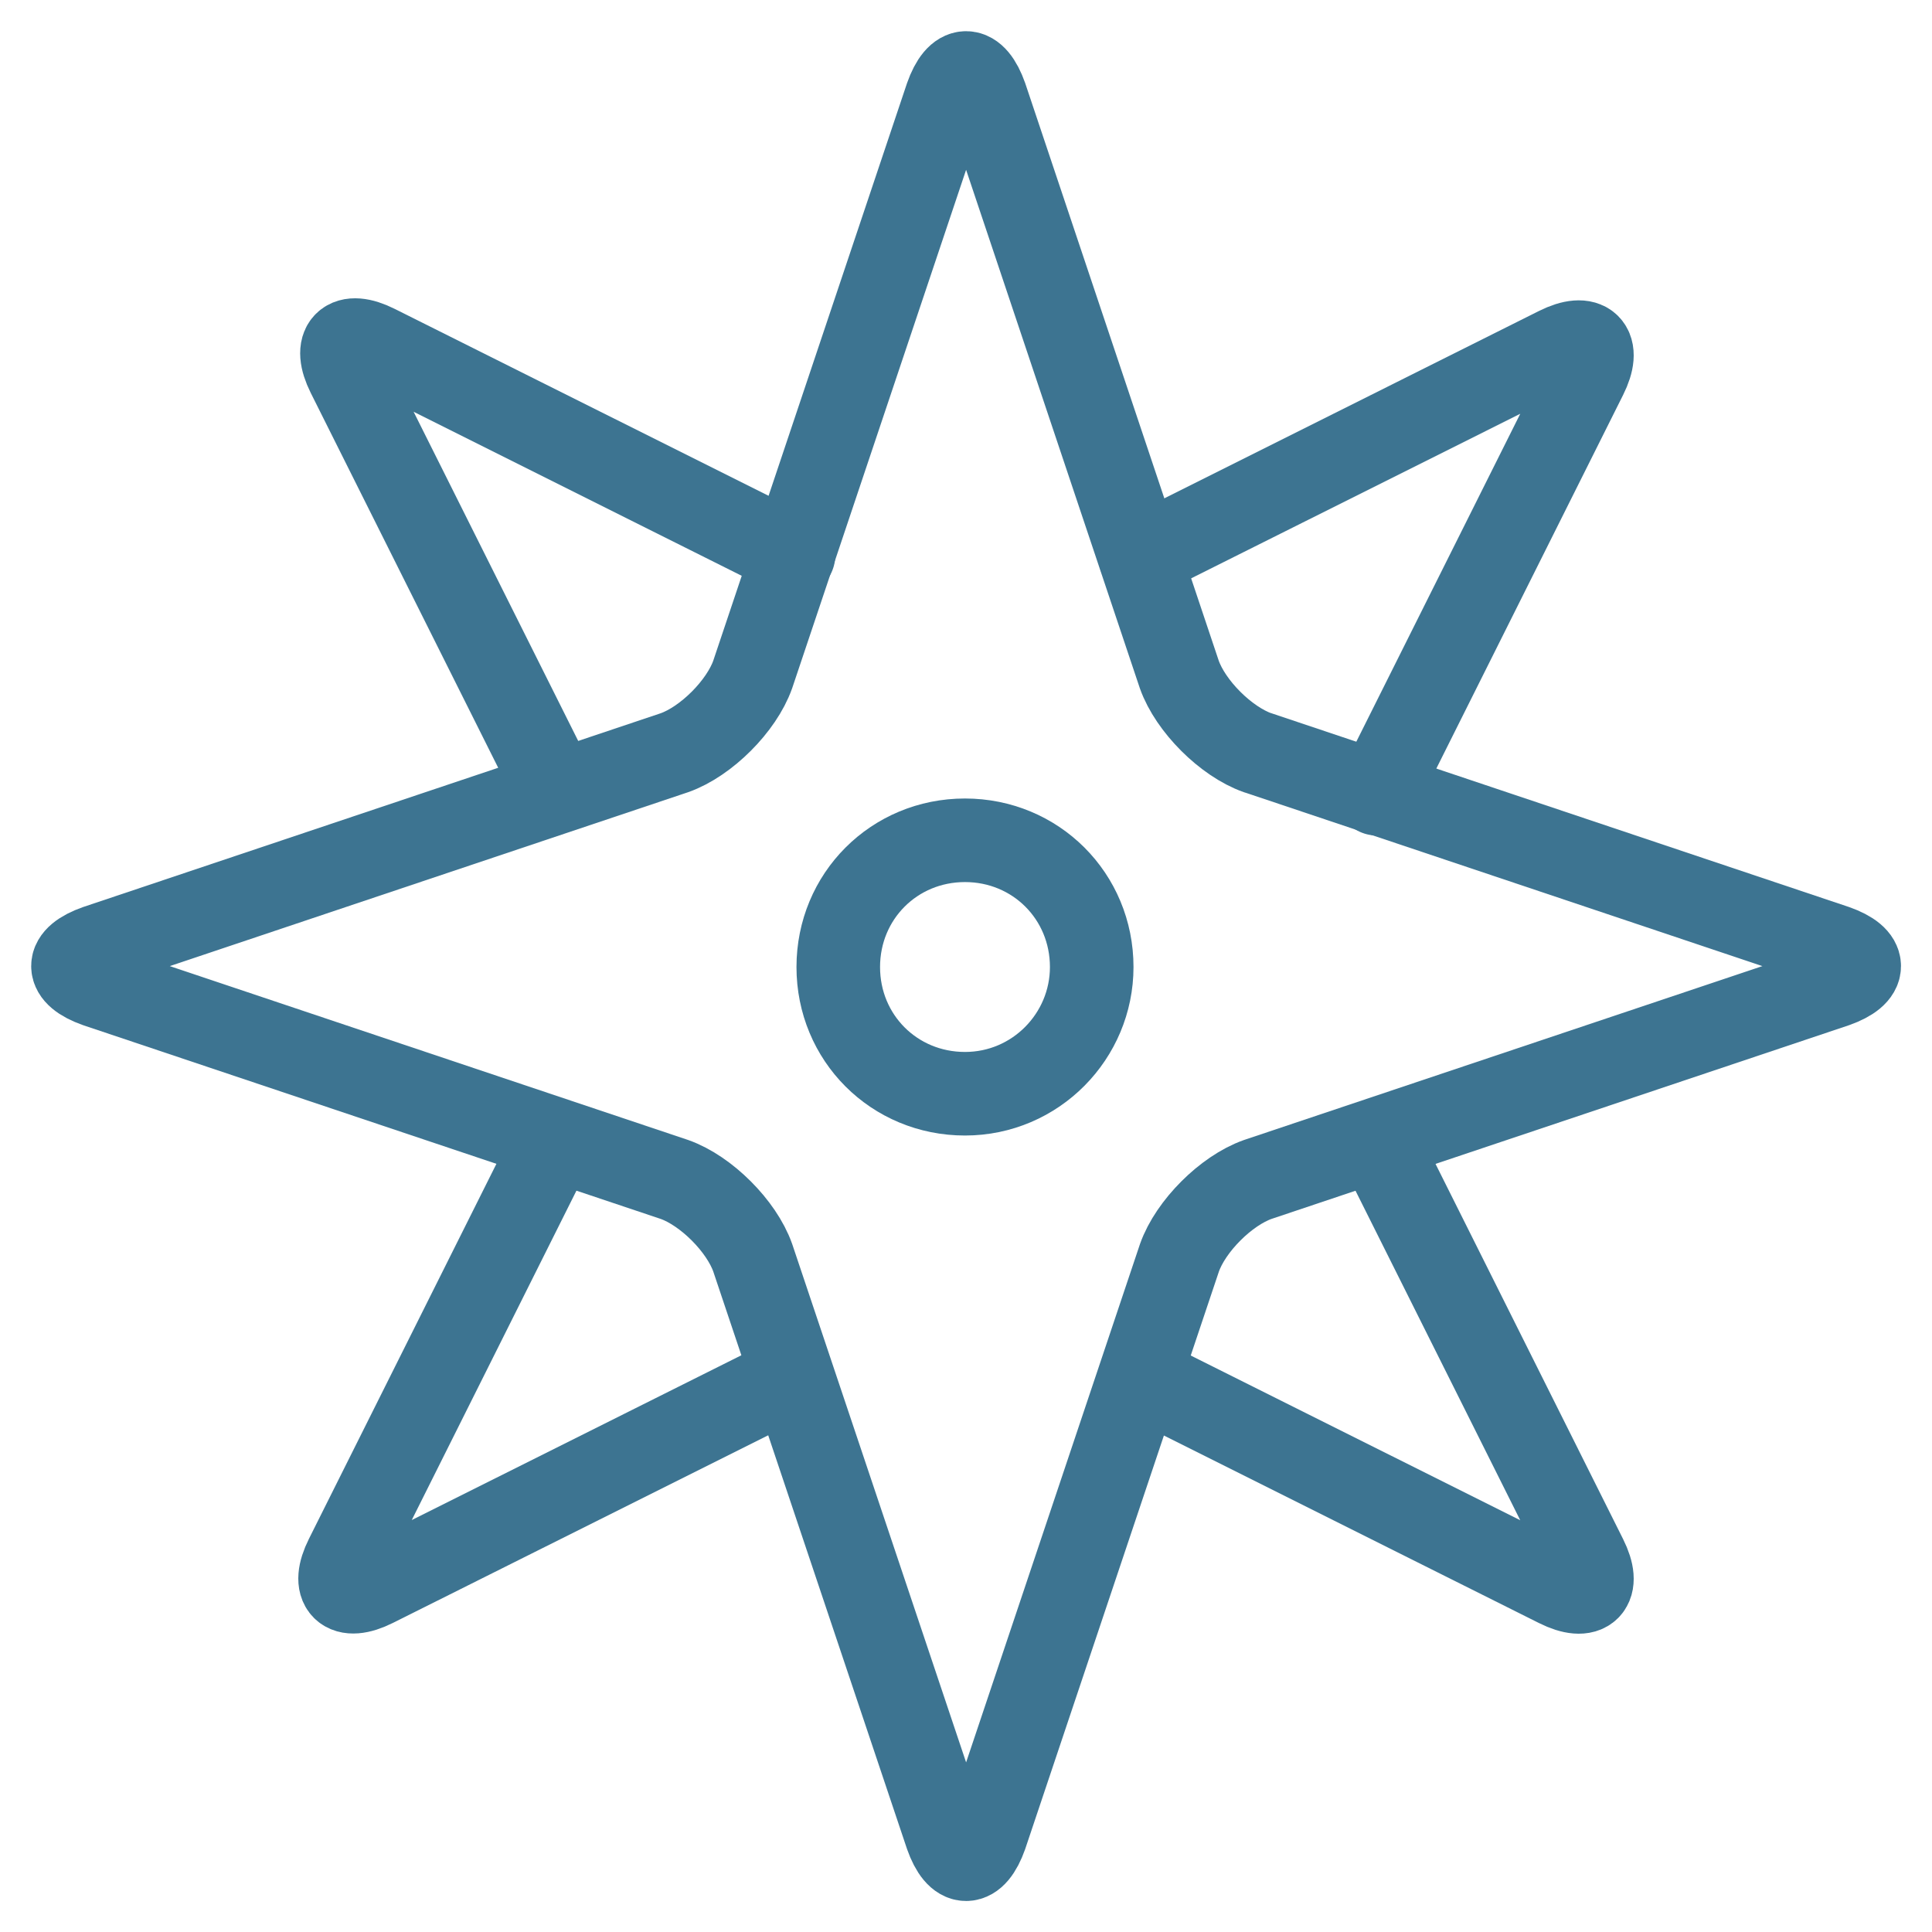 <svg width="43" height="43" viewBox="0 0 43 43" fill="none" xmlns="http://www.w3.org/2000/svg">
<path d="M30.648 17.666L35.293 8.375C35.625 7.711 35.335 7.421 34.671 7.752L25.38 12.398" stroke="#3D7491" stroke-width="1.86" stroke-linecap="round" stroke-linejoin="round"/>
<path d="M25.38 30.648L34.671 35.293C35.335 35.625 35.625 35.335 35.293 34.671L30.648 25.38" stroke="#3D7491" stroke-width="1.86" stroke-linecap="round" stroke-linejoin="round"/>
<path d="M12.352 25.376L7.707 34.667C7.375 35.331 7.665 35.621 8.329 35.289L17.62 30.644" stroke="#3D7491" stroke-width="1.86" stroke-linecap="round" stroke-linejoin="round"/>
<path d="M17.661 12.352L8.37 7.707C7.707 7.375 7.417 7.665 7.748 8.329L12.394 17.62" stroke="#3D7491" stroke-width="1.86" stroke-linecap="round" stroke-linejoin="round"/>
<path d="M27.989 16.753C27.284 16.504 26.496 15.716 26.247 15.011L21.938 2.153C21.689 1.448 21.315 1.448 21.067 2.153L16.753 15.011C16.504 15.716 15.716 16.504 15.011 16.753L2.153 21.067C1.448 21.315 1.448 21.689 2.153 21.938L15.011 26.251C15.716 26.5 16.504 27.288 16.753 27.993L21.067 40.851C21.315 41.556 21.689 41.556 21.938 40.851L26.251 27.993C26.5 27.288 27.288 26.5 27.993 26.251L40.851 21.938C41.556 21.689 41.556 21.315 40.851 21.067L27.993 16.753H27.989Z" stroke="#3D7491" stroke-width="1.86" stroke-linecap="round" stroke-linejoin="round"/>
<path d="M24.298 21.523C24.298 23.058 23.053 24.343 21.477 24.343C19.901 24.343 18.657 23.099 18.657 21.523C18.657 19.947 19.901 18.702 21.477 18.702C23.053 18.702 24.298 19.947 24.298 21.523Z" stroke="#3D7491" stroke-width="1.86" stroke-linecap="round" stroke-linejoin="round"/>
</svg>
